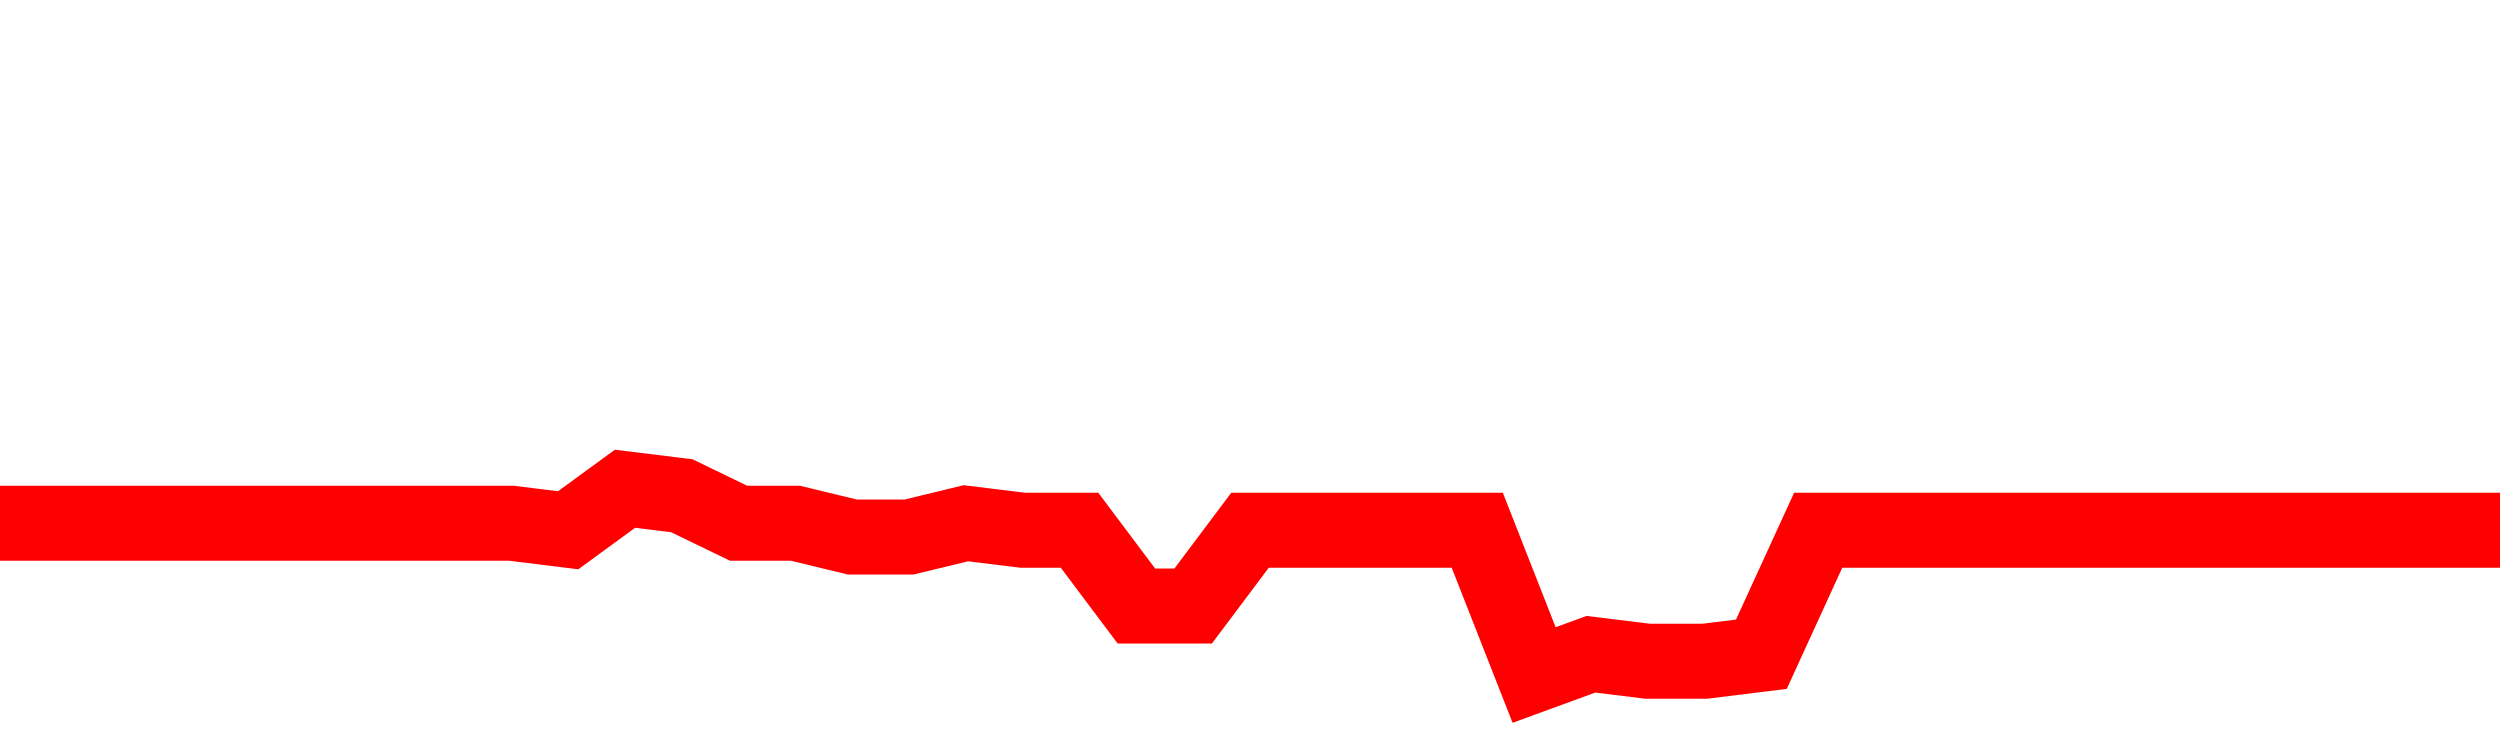 <svg xmlns="http://www.w3.org/2000/svg" xmlns:xlink="http://www.w3.org/1999/xlink" viewBox="0 0 100 30" class="ranking"><path  class="rline" d="M 0 20.93 L 0 20.93 L 2.273 20.93 L 4.545 20.93 L 6.818 20.93 L 9.091 20.93 L 11.364 20.93 L 13.636 20.93 L 15.909 20.93 L 18.182 20.93 L 20.455 20.93 L 22.727 21.21 L 25 19.55 L 27.273 19.83 L 29.545 20.93 L 31.818 20.93 L 34.091 21.48 L 36.364 21.48 L 38.636 20.93 L 40.909 21.21 L 43.182 21.21 L 45.455 24.24 L 47.727 24.24 L 50 21.21 L 52.273 21.21 L 54.545 21.21 L 56.818 21.21 L 59.091 21.21 L 61.364 27 L 63.636 26.17 L 65.909 26.45 L 68.182 26.45 L 70.455 26.17 L 72.727 21.21 L 75 21.21 L 77.273 21.21 L 79.545 21.21 L 81.818 21.21 L 84.091 21.21 L 86.364 21.21 L 88.636 21.21 L 90.909 21.21 L 93.182 21.21 L 95.455 21.21 L 97.727 21.21 L 100 21.21" fill="none" stroke-width="3" stroke="red"></path></svg>